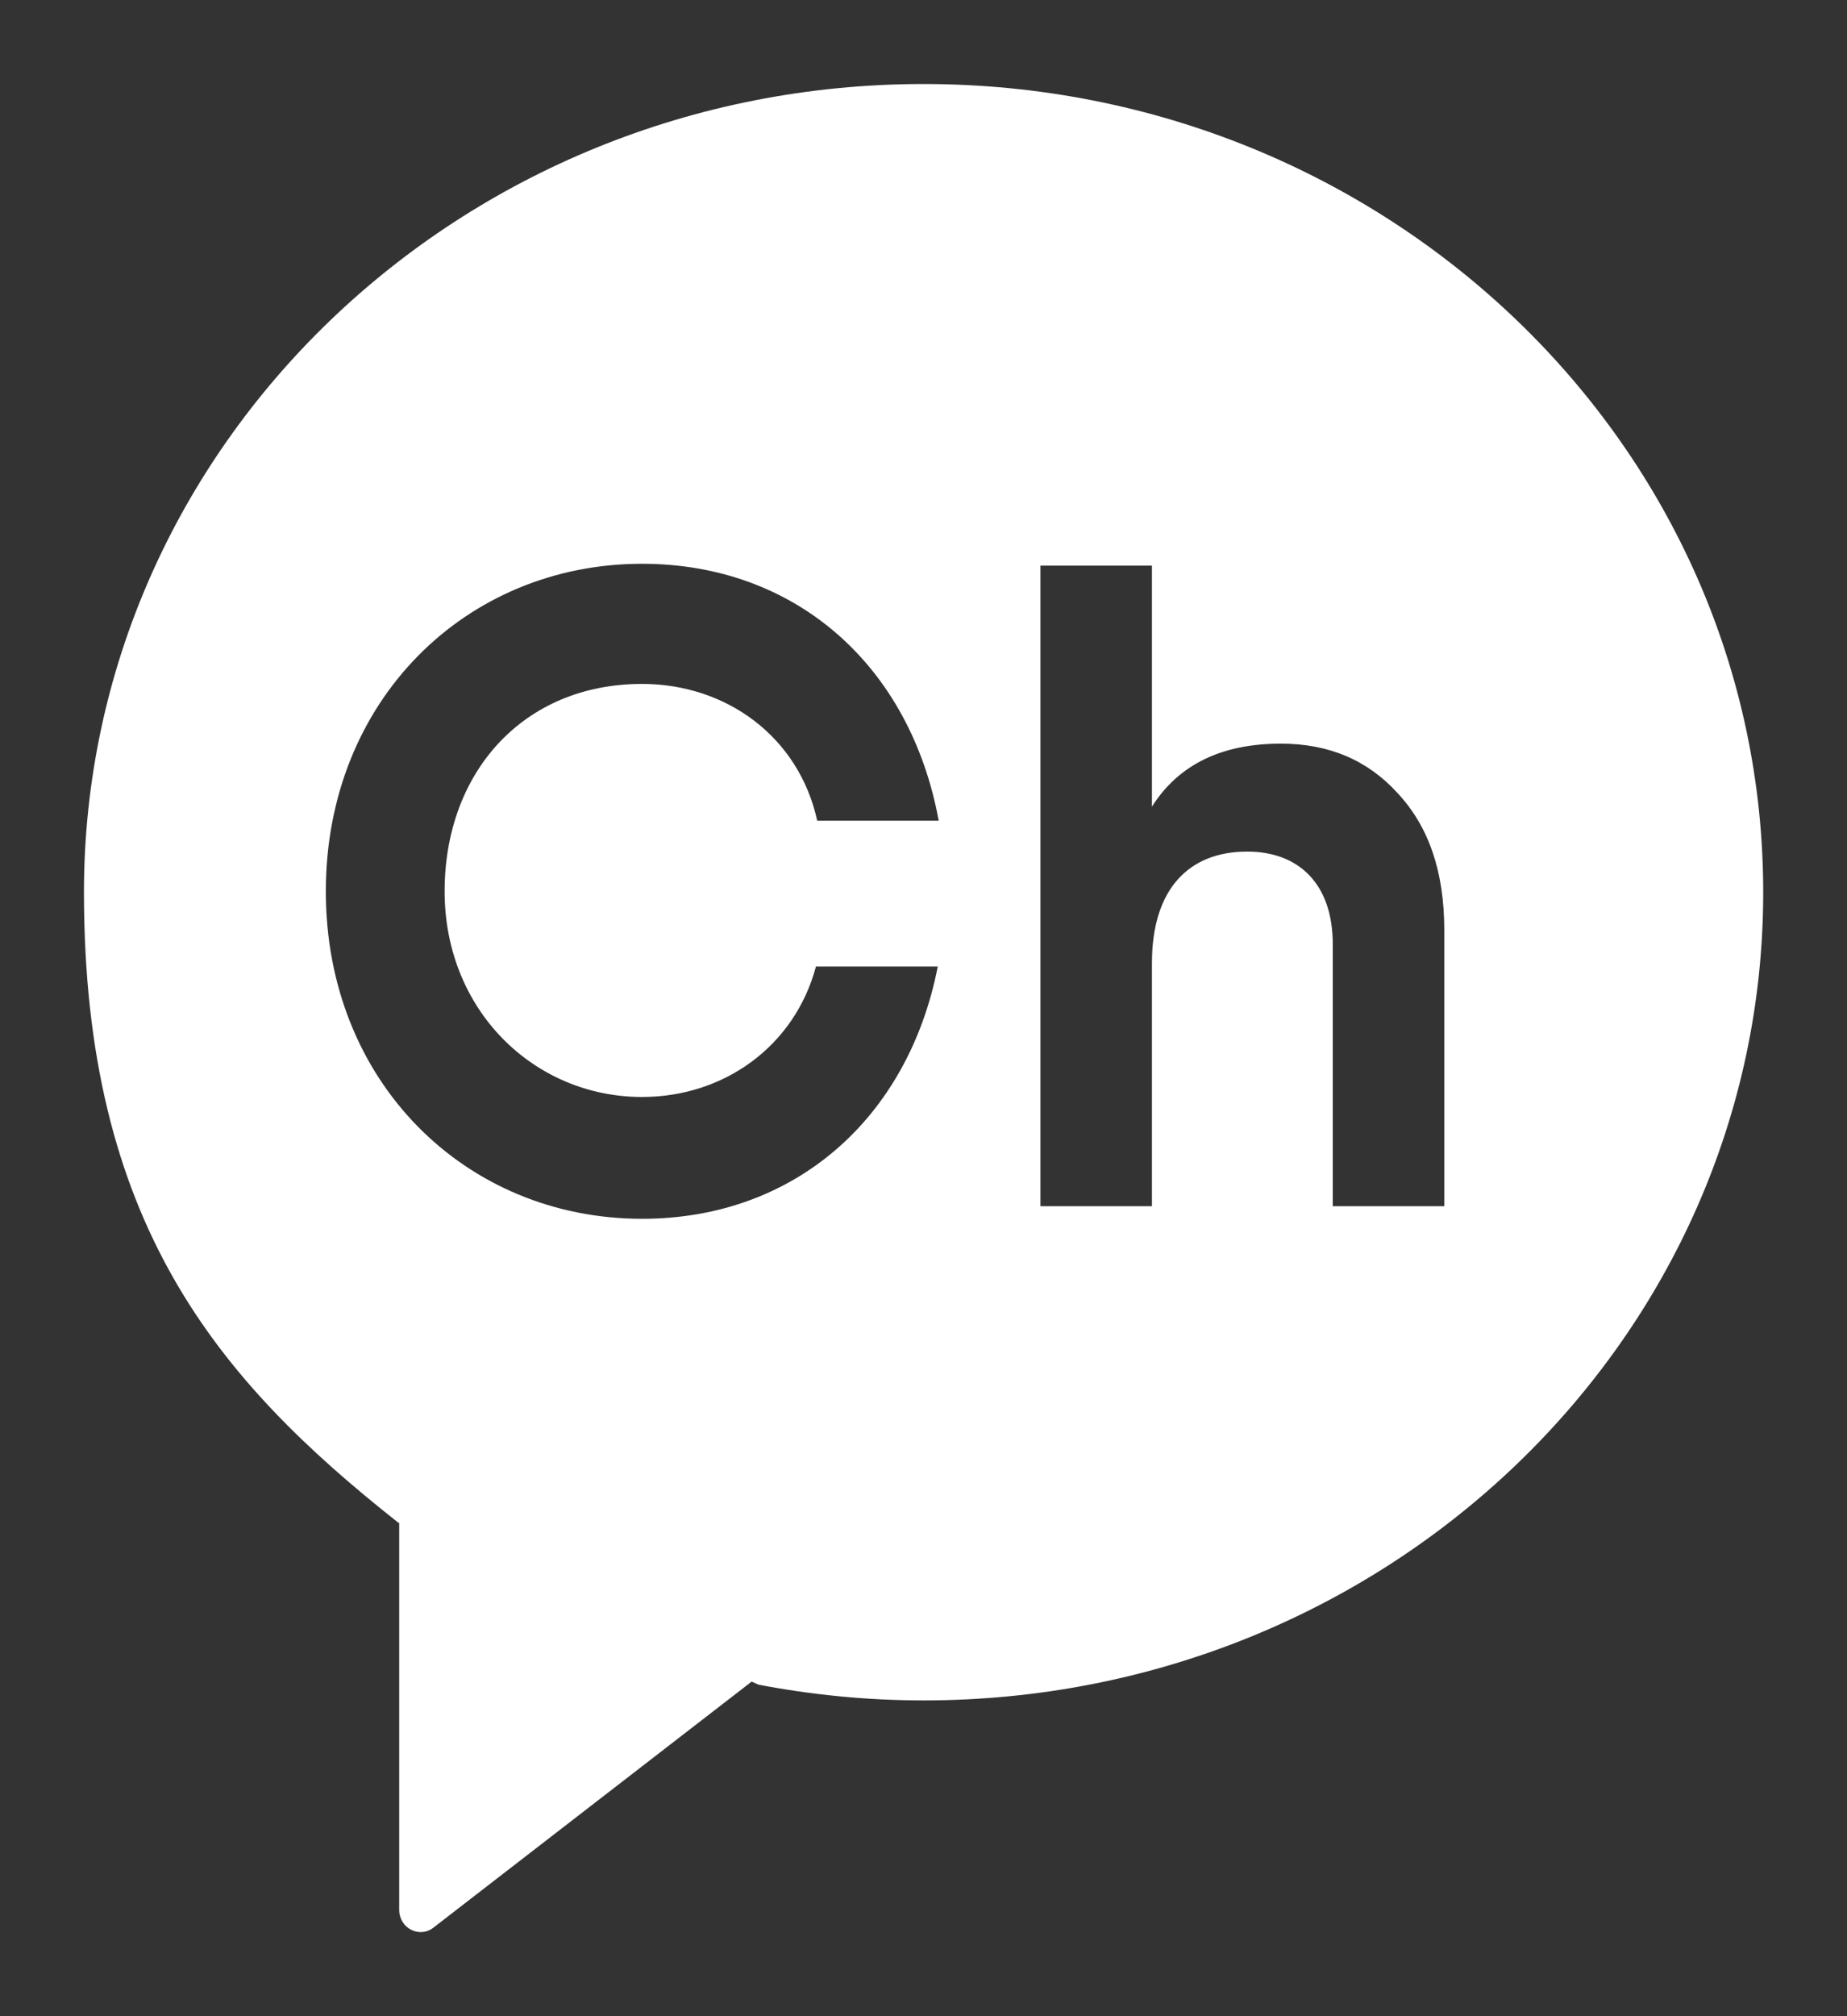 <svg width="22" height="24" viewBox="0 0 22 24" fill="none" xmlns="http://www.w3.org/2000/svg">
<rect x="0" y="0" width="22" height="24" fill="#333333" stroke="none"/>
<g clip-path="url(#clip0_2598_2991)">
<path d="M11.001 1C5.478 1 1 5.308 1 10.621C1 14.545 2.58 16.418 4.744 18.125L4.755 18.129V22.734C4.755 22.952 4.994 23.075 5.161 22.947L8.953 20.017L9.036 20.054C9.673 20.175 10.328 20.241 11.001 20.241C16.524 20.241 21.002 15.934 21.002 10.621C21.002 5.308 16.524 1 11.001 1ZM7.648 13.058C8.628 13.058 9.467 12.449 9.719 11.505H11.17C10.815 13.32 9.457 14.508 7.648 14.508C5.546 14.508 3.881 12.878 3.881 10.61C3.881 8.341 5.548 6.711 7.648 6.711C9.476 6.711 10.842 7.923 11.181 9.769H9.734C9.514 8.766 8.647 8.141 7.648 8.141C6.235 8.141 5.296 9.191 5.296 10.61C5.296 12.029 6.364 13.058 7.648 13.058ZM17.203 14.358H15.875V11.241C15.875 10.524 15.473 10.137 14.855 10.137C14.165 10.137 13.721 10.577 13.721 11.465V14.358H12.393V6.733H13.721V9.602C14.041 9.098 14.555 8.852 15.257 8.852C15.824 8.852 16.287 9.045 16.647 9.441C17.017 9.837 17.203 10.374 17.203 11.069V14.358Z" fill="white"/>
</g>
<defs>
<clipPath id="clip0_2598_2991">
<rect width="20" height="22" fill="white" transform="translate(1 1)"/>
</clipPath>
</defs>
</svg>
